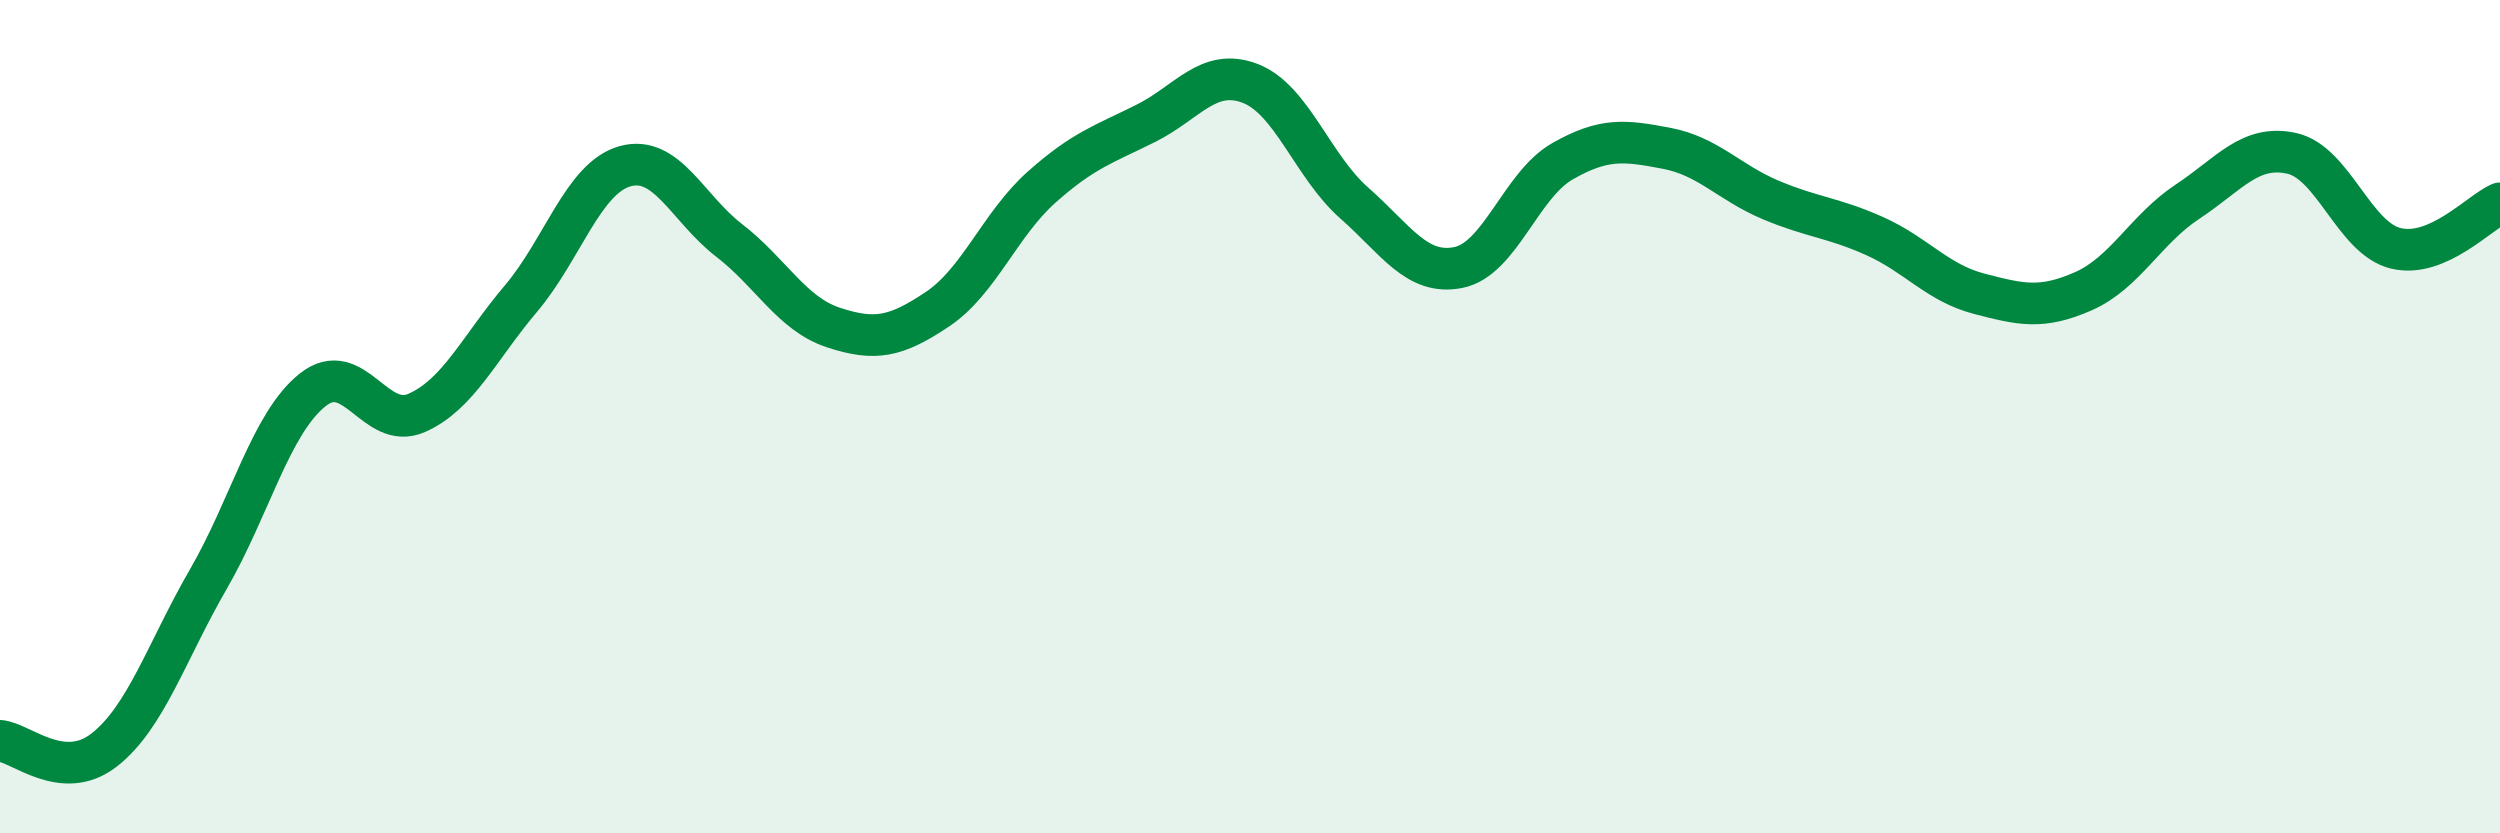 
    <svg width="60" height="20" viewBox="0 0 60 20" xmlns="http://www.w3.org/2000/svg">
      <path
        d="M 0,17.78 C 0.5,17.82 1.5,18.78 2.5,18 C 3.5,17.22 4,15.63 5,13.9 C 6,12.17 6.5,10.16 7.5,9.36 C 8.5,8.56 9,10.35 10,9.91 C 11,9.47 11.5,8.35 12.5,7.17 C 13.5,5.99 14,4.27 15,3.99 C 16,3.71 16.5,5 17.5,5.77 C 18.5,6.54 19,7.53 20,7.86 C 21,8.19 21.5,8.09 22.5,7.42 C 23.5,6.75 24,5.38 25,4.49 C 26,3.6 26.5,3.46 27.5,2.96 C 28.5,2.46 29,1.62 30,2 C 31,2.38 31.5,3.99 32.5,4.87 C 33.5,5.75 34,6.62 35,6.42 C 36,6.22 36.5,4.44 37.5,3.87 C 38.5,3.3 39,3.37 40,3.56 C 41,3.75 41.5,4.38 42.5,4.8 C 43.5,5.22 44,5.22 45,5.67 C 46,6.12 46.5,6.79 47.5,7.05 C 48.5,7.31 49,7.43 50,6.99 C 51,6.55 51.5,5.5 52.5,4.84 C 53.5,4.18 54,3.46 55,3.68 C 56,3.9 56.5,5.72 57.5,5.96 C 58.5,6.2 59.5,5.1 60,4.88L60 20L0 20Z"
        fill="#008740"
        opacity="0.1"
        stroke-linecap="round"
        stroke-linejoin="round"
      />
      <path
        d="M 0,17.78 C 0.5,17.82 1.5,18.78 2.5,18 C 3.5,17.22 4,15.63 5,13.9 C 6,12.17 6.5,10.16 7.5,9.36 C 8.5,8.56 9,10.35 10,9.91 C 11,9.47 11.5,8.35 12.5,7.17 C 13.5,5.99 14,4.27 15,3.99 C 16,3.71 16.5,5 17.5,5.77 C 18.5,6.54 19,7.53 20,7.86 C 21,8.19 21.5,8.09 22.5,7.42 C 23.5,6.75 24,5.38 25,4.49 C 26,3.6 26.5,3.46 27.5,2.96 C 28.5,2.46 29,1.62 30,2 C 31,2.38 31.5,3.99 32.5,4.87 C 33.5,5.75 34,6.62 35,6.42 C 36,6.22 36.5,4.44 37.5,3.87 C 38.5,3.3 39,3.37 40,3.56 C 41,3.75 41.5,4.38 42.5,4.8 C 43.5,5.22 44,5.22 45,5.67 C 46,6.12 46.5,6.79 47.5,7.05 C 48.5,7.31 49,7.43 50,6.99 C 51,6.55 51.5,5.5 52.5,4.84 C 53.5,4.18 54,3.46 55,3.68 C 56,3.9 56.5,5.72 57.5,5.96 C 58.5,6.2 59.5,5.1 60,4.88"
        stroke="#008740"
        stroke-width="1"
        fill="none"
        stroke-linecap="round"
        stroke-linejoin="round"
      />
    </svg>
  